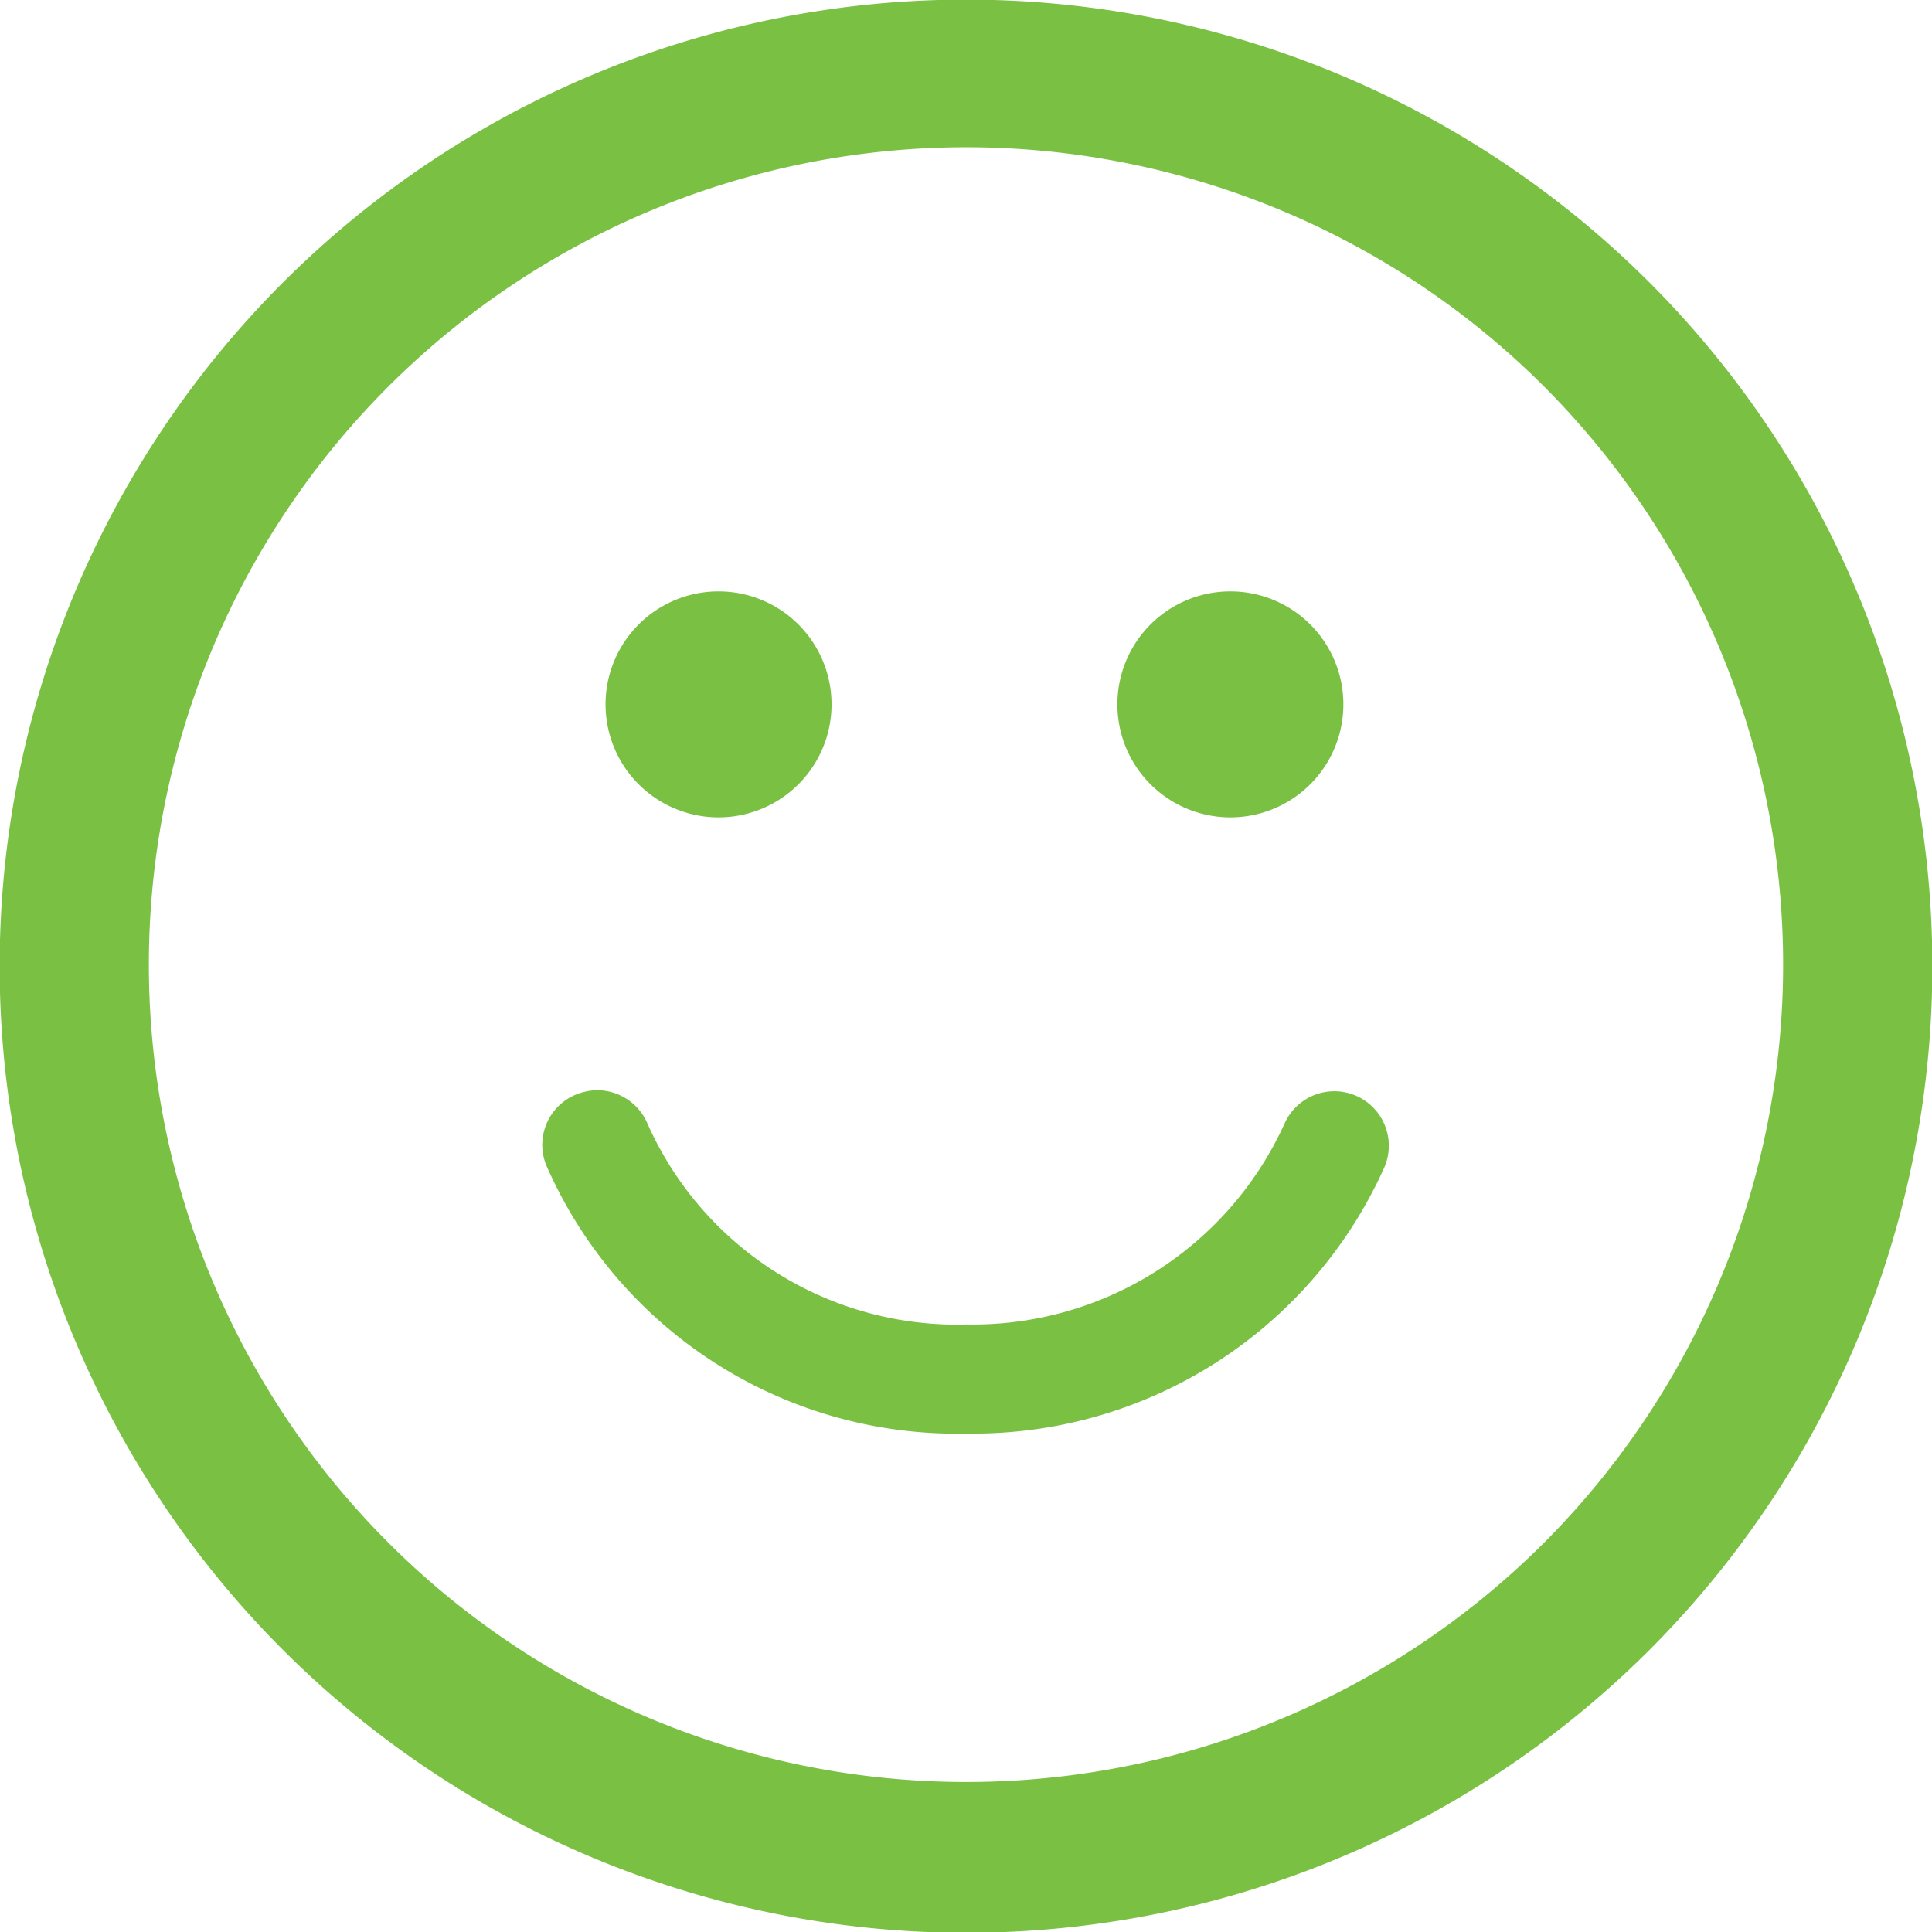 <svg id="Layer_1" data-name="Layer 1" xmlns="http://www.w3.org/2000/svg" viewBox="0 0 49.07 49.07"><defs><style>.cls-1{fill:#7ac143;}</style></defs><title>rental-cycle-green-smile</title><path class="cls-1" d="M49.2,15.69a24.55,24.55,0,1,0,0,34.72,24.58,24.58,0,0,0,0-34.72Zm-2.68,32a20.76,20.76,0,1,1,0-29.36,20.79,20.79,0,0,1,0,29.36ZM22.68,26.41a2.87,2.87,0,1,1,2.87,2.86,2.87,2.87,0,0,1-2.87-2.86Zm13,0a2.87,2.87,0,1,1,2.87,2.86,2.87,2.87,0,0,1-2.87-2.86Zm6.78,11.75a11.44,11.44,0,0,1-10.6,6.76,11.37,11.37,0,0,1-10.68-6.8,1.38,1.38,0,0,1,.75-1.81,1.48,1.48,0,0,1,.53-.11,1.39,1.39,0,0,1,1.29.86,8.6,8.6,0,0,0,8.11,5.09,8.7,8.7,0,0,0,8.06-5.09,1.38,1.38,0,1,1,2.54,1.1Zm0,0" transform="translate(-7.3 -8.51)"/></svg>